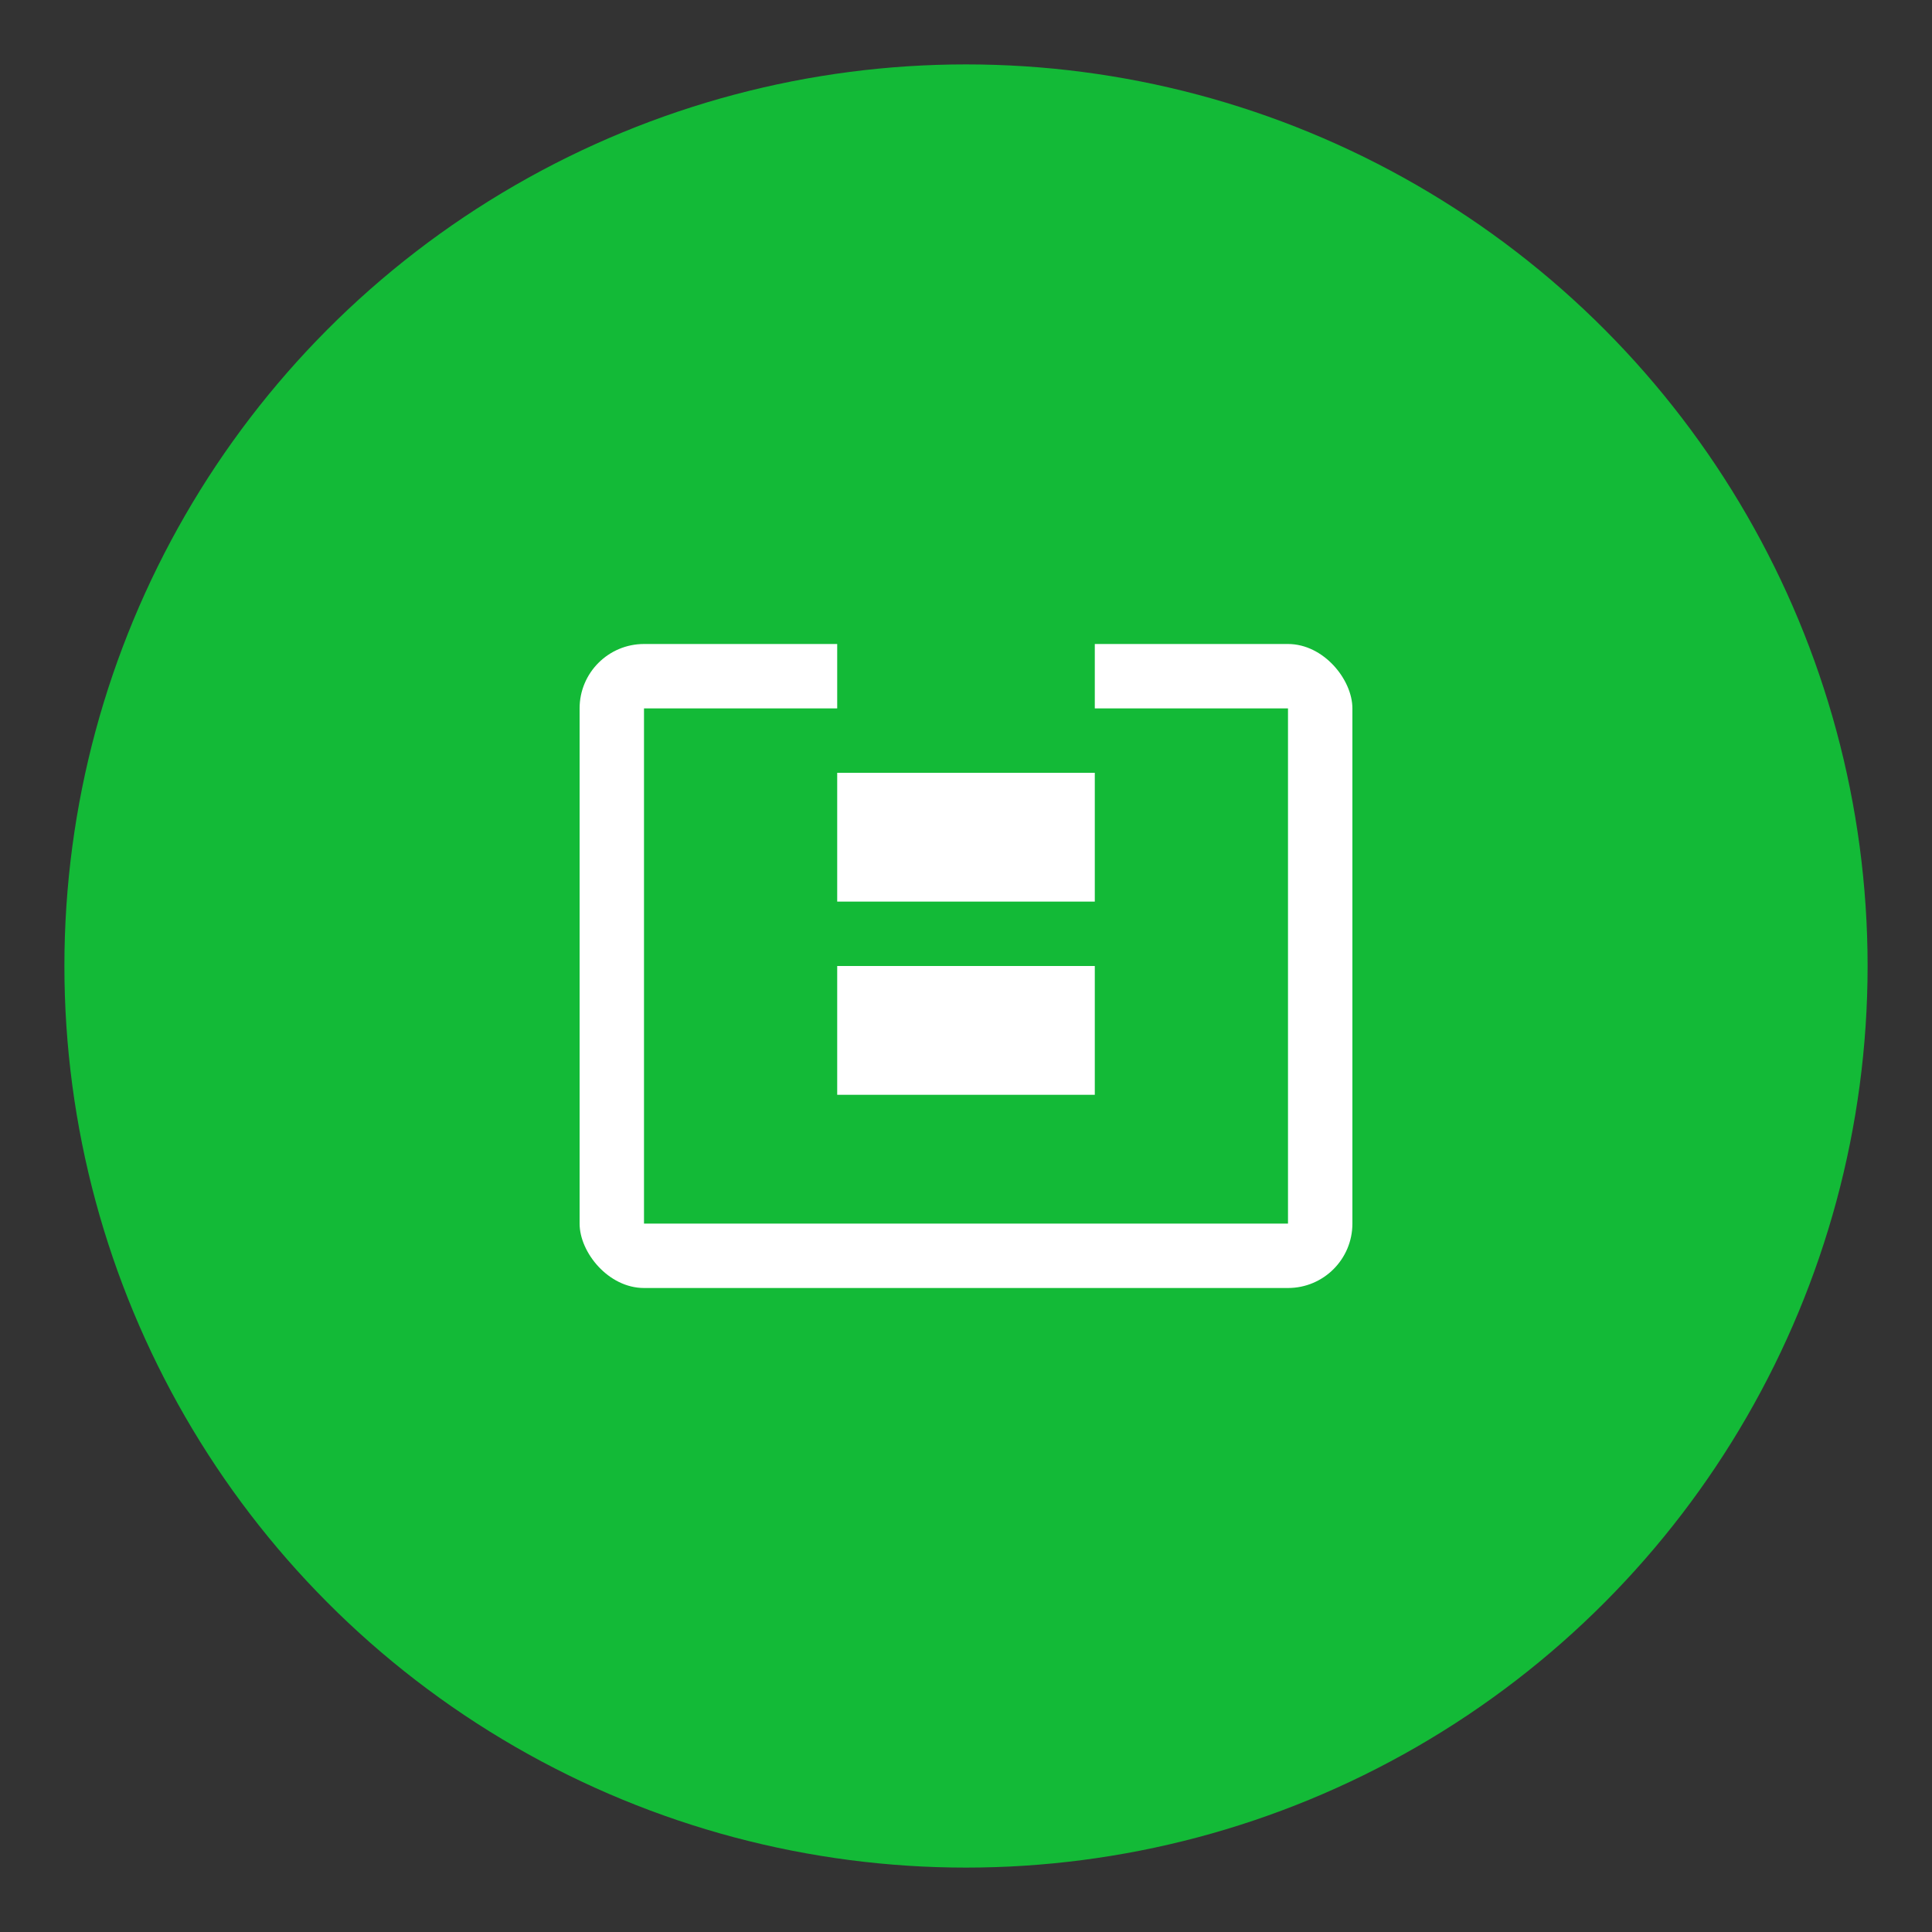 <?xml version="1.0" encoding="UTF-8"?>
<svg xmlns="http://www.w3.org/2000/svg" width="60" height="60" viewBox="0 0 60 60">
  <rect x="0" y="0" width="60" height="60" fill="#333333" stroke="none"/>
  <circle cx="30" cy="30" r="28" fill="#13ba37"></circle>
  <rect x="18" y="20" width="24" height="20" rx="2" fill="white"></rect>
  <path d="M20 22h20v16H20V22zm6 12h8v-4h-8v4zm0-6h8v-4h-8v4zm0-6h8v-4h-8v4z" fill="#13ba37"></path>
</svg>
